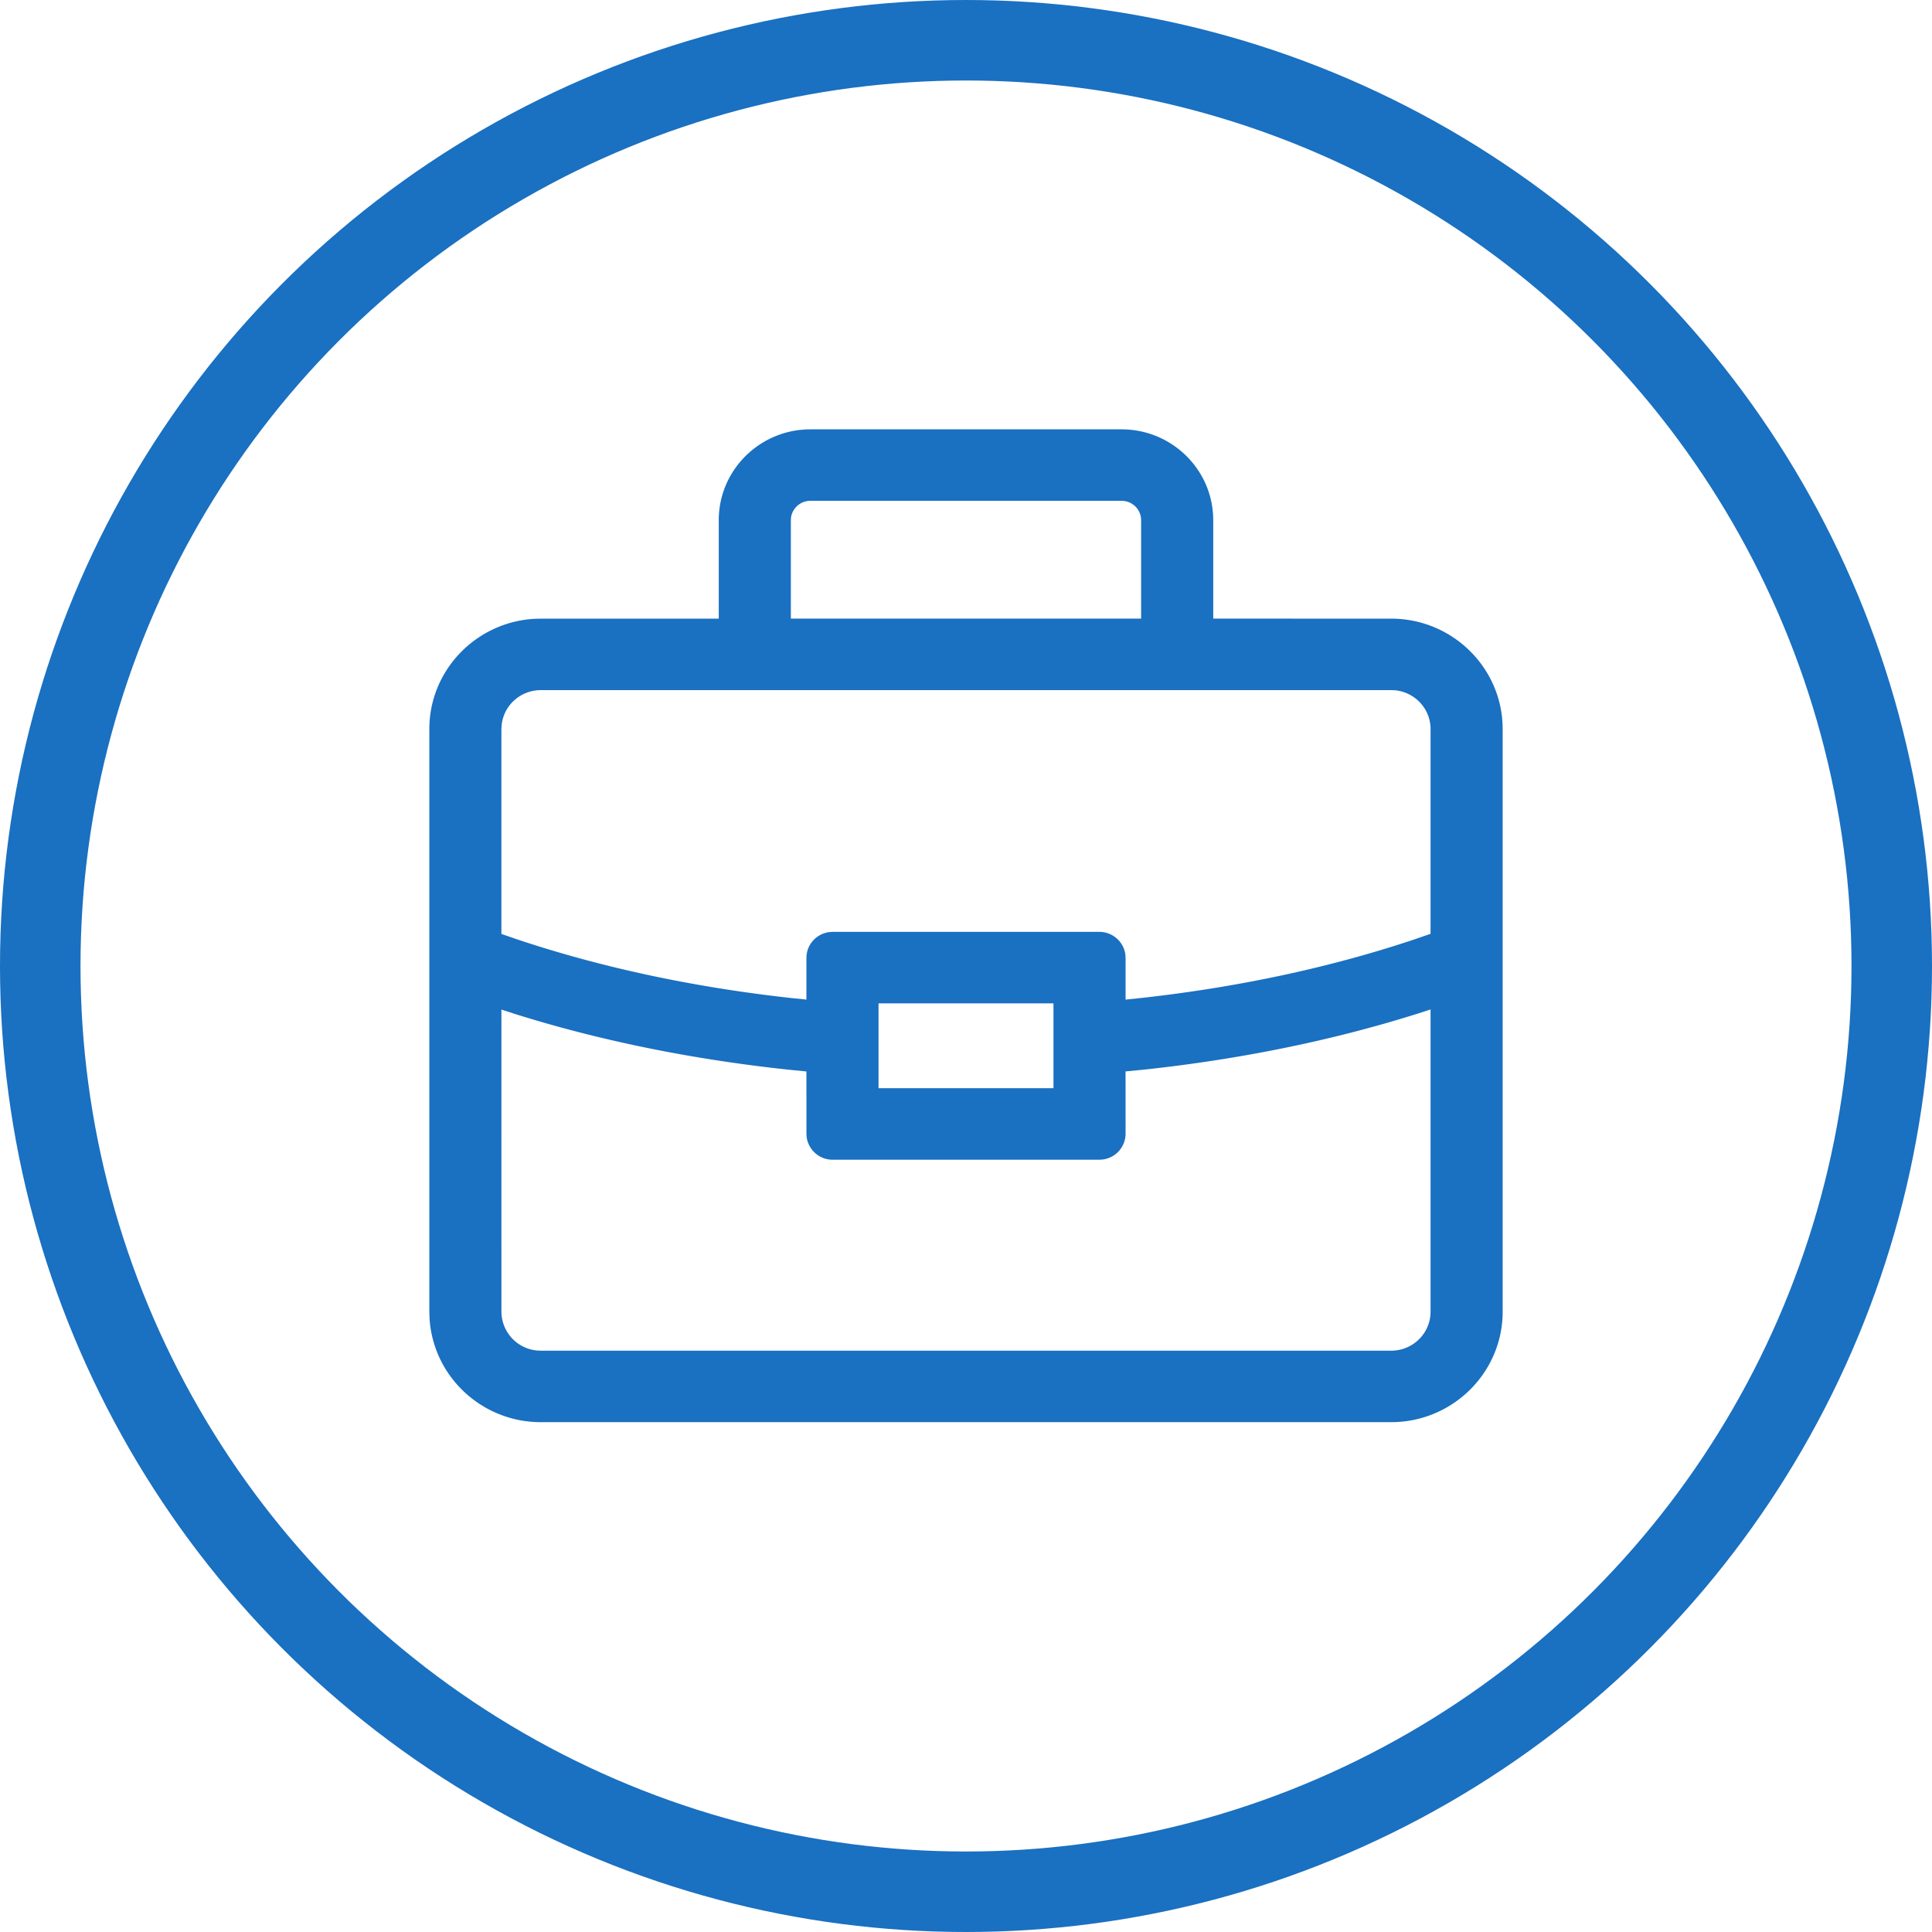 <svg xmlns="http://www.w3.org/2000/svg" width="72" height="72" viewBox="0 0 72 72">
    <g fill="none" fill-rule="evenodd">
        <circle cx="36" cy="36" r="34.5" stroke="#1A70C1" stroke-width="3"/>
        <path fill="#1A70C1" fill-rule="nonzero" d="M41.798 16c1.82 0 3.313 1.418 3.41 3.198l.006.186v3.67l6.63.001c2.153 0 3.928 1.63 4.136 3.709l.015.203.005.205v21.711c0 2.202-1.753 4.005-3.949 4.112l-.207.005H20.156c-2.222 0-4.043-1.736-4.15-3.912L16 48.883V27.172c0-2.202 1.754-4.005 3.95-4.112l.206-.005h6.63v-3.671c0-1.742 1.335-3.18 3.044-3.364l.185-.015.187-.005h11.596zm11.515 21.619l-.525.17c-3.145.989-6.561 1.686-10.145 2.072l-.697.068.001 2.32a.974.974 0 0 1-.865.964l-.114.007h-9.935a.976.976 0 0 1-.973-.858l-.006-.114-.001-2.318-.694-.069c-3.583-.385-7-1.08-10.146-2.067l-.527-.17.001 11.26a1.46 1.46 0 0 0 1.328 1.446l.141.006h31.688c.764 0 1.391-.576 1.462-1.313l.007-.14V37.62zm-14.053-.227h-6.52v3.163h6.52v-3.163zm12.585-11.673H20.156c-.764 0-1.391.576-1.462 1.313l-.008.14v7.633l.567.196c3.125 1.047 6.559 1.784 10.183 2.187l.617.064V35.7c0-.499.378-.91.865-.965l.114-.007h9.936c.502 0 .916.375.973.858l.006.114v1.552l.617-.064c3.626-.404 7.06-1.143 10.184-2.192l.565-.196V27.17c0-.754-.582-1.375-1.327-1.446l-.141-.006zm-10.047-7.055H30.202a.727.727 0 0 0-.723.622l-.006.098v3.67h13.053v-3.67a.724.724 0 0 0-.629-.713l-.099-.007z"/>
    </g>
</svg>
